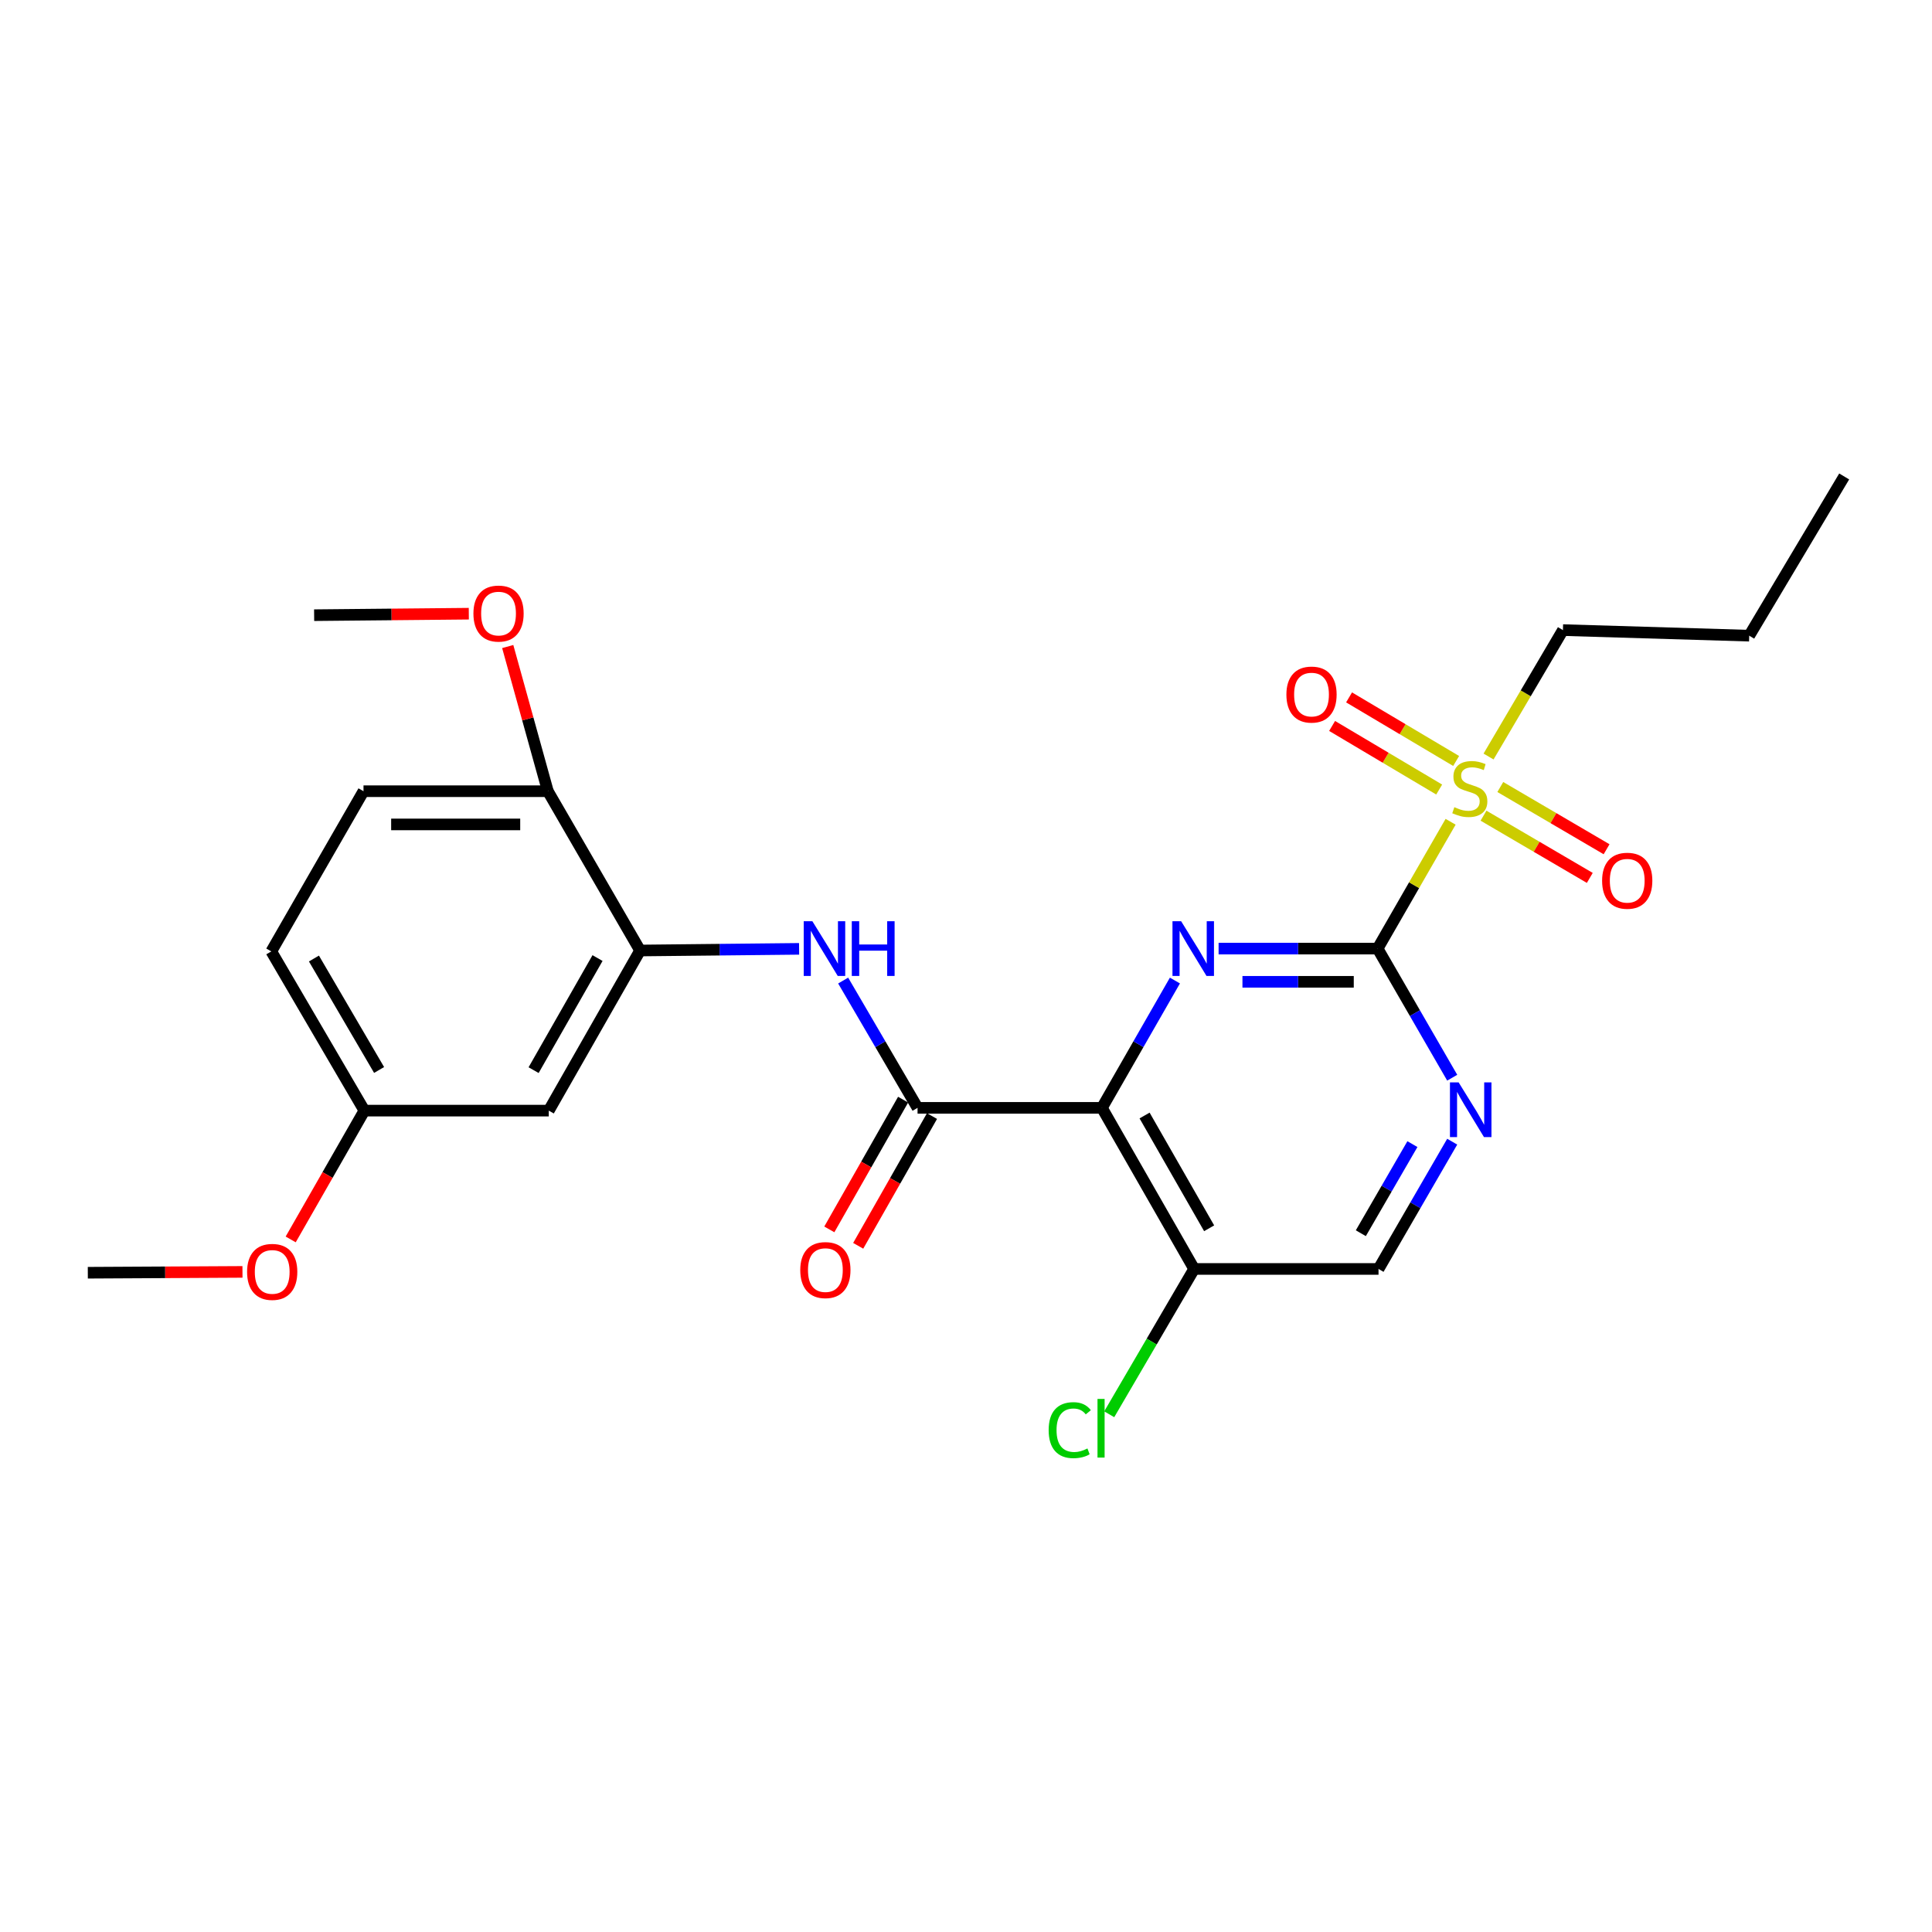 <?xml version='1.0' encoding='iso-8859-1'?>
<svg version='1.1' baseProfile='full'
              xmlns='http://www.w3.org/2000/svg'
                      xmlns:rdkit='http://www.rdkit.org/xml'
                      xmlns:xlink='http://www.w3.org/1999/xlink'
                  xml:space='preserve'
width='1000px' height='1000px' viewBox='0 0 1000 1000'>
<!-- END OF HEADER -->
<rect style='opacity:1.0;fill:#FFFFFF;stroke:none' width='1000' height='1000' x='0' y='0'> </rect>
<path class='bond-1' d='M 713.054,490.988 L 671.899,490.988' style='fill:none;fill-rule:evenodd;stroke:#000000;stroke-width:6px;stroke-linecap:butt;stroke-linejoin:miter;stroke-opacity:1' />
<path class='bond-1' d='M 671.899,490.988 L 630.743,490.988' style='fill:none;fill-rule:evenodd;stroke:#0000FF;stroke-width:6px;stroke-linecap:butt;stroke-linejoin:miter;stroke-opacity:1' />
<path class='bond-1' d='M 700.708,508.182 L 671.899,508.182' style='fill:none;fill-rule:evenodd;stroke:#000000;stroke-width:6px;stroke-linecap:butt;stroke-linejoin:miter;stroke-opacity:1' />
<path class='bond-1' d='M 671.899,508.182 L 643.09,508.182' style='fill:none;fill-rule:evenodd;stroke:#0000FF;stroke-width:6px;stroke-linecap:butt;stroke-linejoin:miter;stroke-opacity:1' />
<path class='bond-2' d='M 713.054,490.988 L 731.941,458.167' style='fill:none;fill-rule:evenodd;stroke:#000000;stroke-width:6px;stroke-linecap:butt;stroke-linejoin:miter;stroke-opacity:1' />
<path class='bond-2' d='M 731.941,458.167 L 750.829,425.345' style='fill:none;fill-rule:evenodd;stroke:#CCCC00;stroke-width:6px;stroke-linecap:butt;stroke-linejoin:miter;stroke-opacity:1' />
<path class='bond-5' d='M 713.054,490.988 L 732.359,524.404' style='fill:none;fill-rule:evenodd;stroke:#000000;stroke-width:6px;stroke-linecap:butt;stroke-linejoin:miter;stroke-opacity:1' />
<path class='bond-5' d='M 732.359,524.404 L 751.664,557.821' style='fill:none;fill-rule:evenodd;stroke:#0000FF;stroke-width:6px;stroke-linecap:butt;stroke-linejoin:miter;stroke-opacity:1' />
<path class='bond-0' d='M 570.353,573.424 L 589.245,540.474' style='fill:none;fill-rule:evenodd;stroke:#000000;stroke-width:6px;stroke-linecap:butt;stroke-linejoin:miter;stroke-opacity:1' />
<path class='bond-0' d='M 589.245,540.474 L 608.137,507.523' style='fill:none;fill-rule:evenodd;stroke:#0000FF;stroke-width:6px;stroke-linecap:butt;stroke-linejoin:miter;stroke-opacity:1' />
<path class='bond-3' d='M 570.353,573.424 L 474.925,573.424' style='fill:none;fill-rule:evenodd;stroke:#000000;stroke-width:6px;stroke-linecap:butt;stroke-linejoin:miter;stroke-opacity:1' />
<path class='bond-25' d='M 570.353,573.424 L 618.085,656.806' style='fill:none;fill-rule:evenodd;stroke:#000000;stroke-width:6px;stroke-linecap:butt;stroke-linejoin:miter;stroke-opacity:1' />
<path class='bond-25' d='M 592.435,577.389 L 625.847,635.756' style='fill:none;fill-rule:evenodd;stroke:#000000;stroke-width:6px;stroke-linecap:butt;stroke-linejoin:miter;stroke-opacity:1' />
<path class='bond-9' d='M 753.695,393.876 L 725.986,377.422' style='fill:none;fill-rule:evenodd;stroke:#CCCC00;stroke-width:6px;stroke-linecap:butt;stroke-linejoin:miter;stroke-opacity:1' />
<path class='bond-9' d='M 725.986,377.422 L 698.276,360.968' style='fill:none;fill-rule:evenodd;stroke:#FF0000;stroke-width:6px;stroke-linecap:butt;stroke-linejoin:miter;stroke-opacity:1' />
<path class='bond-9' d='M 744.916,408.66 L 717.207,392.206' style='fill:none;fill-rule:evenodd;stroke:#CCCC00;stroke-width:6px;stroke-linecap:butt;stroke-linejoin:miter;stroke-opacity:1' />
<path class='bond-9' d='M 717.207,392.206 L 689.497,375.752' style='fill:none;fill-rule:evenodd;stroke:#FF0000;stroke-width:6px;stroke-linecap:butt;stroke-linejoin:miter;stroke-opacity:1' />
<path class='bond-10' d='M 767.864,422.192 L 795.37,438.299' style='fill:none;fill-rule:evenodd;stroke:#CCCC00;stroke-width:6px;stroke-linecap:butt;stroke-linejoin:miter;stroke-opacity:1' />
<path class='bond-10' d='M 795.37,438.299 L 822.875,454.405' style='fill:none;fill-rule:evenodd;stroke:#FF0000;stroke-width:6px;stroke-linecap:butt;stroke-linejoin:miter;stroke-opacity:1' />
<path class='bond-10' d='M 776.553,407.355 L 804.058,423.461' style='fill:none;fill-rule:evenodd;stroke:#CCCC00;stroke-width:6px;stroke-linecap:butt;stroke-linejoin:miter;stroke-opacity:1' />
<path class='bond-10' d='M 804.058,423.461 L 831.564,439.568' style='fill:none;fill-rule:evenodd;stroke:#FF0000;stroke-width:6px;stroke-linecap:butt;stroke-linejoin:miter;stroke-opacity:1' />
<path class='bond-17' d='M 770.472,391.577 L 789.72,358.856' style='fill:none;fill-rule:evenodd;stroke:#CCCC00;stroke-width:6px;stroke-linecap:butt;stroke-linejoin:miter;stroke-opacity:1' />
<path class='bond-17' d='M 789.72,358.856 L 808.969,326.134' style='fill:none;fill-rule:evenodd;stroke:#000000;stroke-width:6px;stroke-linecap:butt;stroke-linejoin:miter;stroke-opacity:1' />
<path class='bond-4' d='M 474.925,573.424 L 455.67,540.479' style='fill:none;fill-rule:evenodd;stroke:#000000;stroke-width:6px;stroke-linecap:butt;stroke-linejoin:miter;stroke-opacity:1' />
<path class='bond-4' d='M 455.67,540.479 L 436.415,507.535' style='fill:none;fill-rule:evenodd;stroke:#0000FF;stroke-width:6px;stroke-linecap:butt;stroke-linejoin:miter;stroke-opacity:1' />
<path class='bond-13' d='M 467.452,569.174 L 448.354,602.751' style='fill:none;fill-rule:evenodd;stroke:#000000;stroke-width:6px;stroke-linecap:butt;stroke-linejoin:miter;stroke-opacity:1' />
<path class='bond-13' d='M 448.354,602.751 L 429.256,636.329' style='fill:none;fill-rule:evenodd;stroke:#FF0000;stroke-width:6px;stroke-linecap:butt;stroke-linejoin:miter;stroke-opacity:1' />
<path class='bond-13' d='M 482.398,577.674 L 463.3,611.252' style='fill:none;fill-rule:evenodd;stroke:#000000;stroke-width:6px;stroke-linecap:butt;stroke-linejoin:miter;stroke-opacity:1' />
<path class='bond-13' d='M 463.3,611.252 L 444.202,644.83' style='fill:none;fill-rule:evenodd;stroke:#FF0000;stroke-width:6px;stroke-linecap:butt;stroke-linejoin:miter;stroke-opacity:1' />
<path class='bond-6' d='M 413.617,491.124 L 372.462,491.553' style='fill:none;fill-rule:evenodd;stroke:#0000FF;stroke-width:6px;stroke-linecap:butt;stroke-linejoin:miter;stroke-opacity:1' />
<path class='bond-6' d='M 372.462,491.553 L 331.307,491.981' style='fill:none;fill-rule:evenodd;stroke:#000000;stroke-width:6px;stroke-linecap:butt;stroke-linejoin:miter;stroke-opacity:1' />
<path class='bond-11' d='M 751.66,590.929 L 732.591,623.868' style='fill:none;fill-rule:evenodd;stroke:#0000FF;stroke-width:6px;stroke-linecap:butt;stroke-linejoin:miter;stroke-opacity:1' />
<path class='bond-11' d='M 732.591,623.868 L 713.522,656.806' style='fill:none;fill-rule:evenodd;stroke:#000000;stroke-width:6px;stroke-linecap:butt;stroke-linejoin:miter;stroke-opacity:1' />
<path class='bond-11' d='M 731.059,592.196 L 717.711,615.253' style='fill:none;fill-rule:evenodd;stroke:#0000FF;stroke-width:6px;stroke-linecap:butt;stroke-linejoin:miter;stroke-opacity:1' />
<path class='bond-11' d='M 717.711,615.253 L 704.363,638.31' style='fill:none;fill-rule:evenodd;stroke:#000000;stroke-width:6px;stroke-linecap:butt;stroke-linejoin:miter;stroke-opacity:1' />
<path class='bond-8' d='M 331.307,491.981 L 284.042,574.857' style='fill:none;fill-rule:evenodd;stroke:#000000;stroke-width:6px;stroke-linecap:butt;stroke-linejoin:miter;stroke-opacity:1' />
<path class='bond-8' d='M 309.281,495.894 L 276.196,553.907' style='fill:none;fill-rule:evenodd;stroke:#000000;stroke-width:6px;stroke-linecap:butt;stroke-linejoin:miter;stroke-opacity:1' />
<path class='bond-12' d='M 331.307,491.981 L 283.574,409.526' style='fill:none;fill-rule:evenodd;stroke:#000000;stroke-width:6px;stroke-linecap:butt;stroke-linejoin:miter;stroke-opacity:1' />
<path class='bond-7' d='M 618.085,656.806 L 713.522,656.806' style='fill:none;fill-rule:evenodd;stroke:#000000;stroke-width:6px;stroke-linecap:butt;stroke-linejoin:miter;stroke-opacity:1' />
<path class='bond-16' d='M 618.085,656.806 L 596.108,694.416' style='fill:none;fill-rule:evenodd;stroke:#000000;stroke-width:6px;stroke-linecap:butt;stroke-linejoin:miter;stroke-opacity:1' />
<path class='bond-16' d='M 596.108,694.416 L 574.131,732.026' style='fill:none;fill-rule:evenodd;stroke:#00CC00;stroke-width:6px;stroke-linecap:butt;stroke-linejoin:miter;stroke-opacity:1' />
<path class='bond-15' d='M 284.042,574.857 L 188.605,574.857' style='fill:none;fill-rule:evenodd;stroke:#000000;stroke-width:6px;stroke-linecap:butt;stroke-linejoin:miter;stroke-opacity:1' />
<path class='bond-14' d='M 283.574,409.526 L 188.147,409.526' style='fill:none;fill-rule:evenodd;stroke:#000000;stroke-width:6px;stroke-linecap:butt;stroke-linejoin:miter;stroke-opacity:1' />
<path class='bond-14' d='M 269.26,426.72 L 202.461,426.72' style='fill:none;fill-rule:evenodd;stroke:#000000;stroke-width:6px;stroke-linecap:butt;stroke-linejoin:miter;stroke-opacity:1' />
<path class='bond-19' d='M 283.574,409.526 L 273.186,372.086' style='fill:none;fill-rule:evenodd;stroke:#000000;stroke-width:6px;stroke-linecap:butt;stroke-linejoin:miter;stroke-opacity:1' />
<path class='bond-19' d='M 273.186,372.086 L 262.798,334.647' style='fill:none;fill-rule:evenodd;stroke:#FF0000;stroke-width:6px;stroke-linecap:butt;stroke-linejoin:miter;stroke-opacity:1' />
<path class='bond-18' d='M 188.147,409.526 L 140.423,492.449' style='fill:none;fill-rule:evenodd;stroke:#000000;stroke-width:6px;stroke-linecap:butt;stroke-linejoin:miter;stroke-opacity:1' />
<path class='bond-20' d='M 188.605,574.857 L 169.532,608.192' style='fill:none;fill-rule:evenodd;stroke:#000000;stroke-width:6px;stroke-linecap:butt;stroke-linejoin:miter;stroke-opacity:1' />
<path class='bond-20' d='M 169.532,608.192 L 150.459,641.526' style='fill:none;fill-rule:evenodd;stroke:#FF0000;stroke-width:6px;stroke-linecap:butt;stroke-linejoin:miter;stroke-opacity:1' />
<path class='bond-26' d='M 188.605,574.857 L 140.423,492.449' style='fill:none;fill-rule:evenodd;stroke:#000000;stroke-width:6px;stroke-linecap:butt;stroke-linejoin:miter;stroke-opacity:1' />
<path class='bond-26' d='M 196.221,553.817 L 162.494,496.132' style='fill:none;fill-rule:evenodd;stroke:#000000;stroke-width:6px;stroke-linecap:butt;stroke-linejoin:miter;stroke-opacity:1' />
<path class='bond-23' d='M 808.969,326.134 L 905.389,329.029' style='fill:none;fill-rule:evenodd;stroke:#000000;stroke-width:6px;stroke-linecap:butt;stroke-linejoin:miter;stroke-opacity:1' />
<path class='bond-21' d='M 242.654,317.647 L 202.624,318.032' style='fill:none;fill-rule:evenodd;stroke:#FF0000;stroke-width:6px;stroke-linecap:butt;stroke-linejoin:miter;stroke-opacity:1' />
<path class='bond-21' d='M 202.624,318.032 L 162.594,318.416' style='fill:none;fill-rule:evenodd;stroke:#000000;stroke-width:6px;stroke-linecap:butt;stroke-linejoin:miter;stroke-opacity:1' />
<path class='bond-22' d='M 125.505,658.331 L 85.48,658.548' style='fill:none;fill-rule:evenodd;stroke:#FF0000;stroke-width:6px;stroke-linecap:butt;stroke-linejoin:miter;stroke-opacity:1' />
<path class='bond-22' d='M 85.48,658.548 L 45.455,658.764' style='fill:none;fill-rule:evenodd;stroke:#000000;stroke-width:6px;stroke-linecap:butt;stroke-linejoin:miter;stroke-opacity:1' />
<path class='bond-24' d='M 905.389,329.029 L 954.545,246.612' style='fill:none;fill-rule:evenodd;stroke:#000000;stroke-width:6px;stroke-linecap:butt;stroke-linejoin:miter;stroke-opacity:1' />
<path  class='atom-2' d='M 611.357 476.828
L 620.637 491.828
Q 621.557 493.308, 623.037 495.988
Q 624.517 498.668, 624.597 498.828
L 624.597 476.828
L 628.357 476.828
L 628.357 505.148
L 624.477 505.148
L 614.517 488.748
Q 613.357 486.828, 612.117 484.628
Q 610.917 482.428, 610.557 481.748
L 610.557 505.148
L 606.877 505.148
L 606.877 476.828
L 611.357 476.828
' fill='#0000FF'/>
<path  class='atom-3' d='M 752.768 417.794
Q 753.088 417.914, 754.408 418.474
Q 755.728 419.034, 757.168 419.394
Q 758.648 419.714, 760.088 419.714
Q 762.768 419.714, 764.328 418.434
Q 765.888 417.114, 765.888 414.834
Q 765.888 413.274, 765.088 412.314
Q 764.328 411.354, 763.128 410.834
Q 761.928 410.314, 759.928 409.714
Q 757.408 408.954, 755.888 408.234
Q 754.408 407.514, 753.328 405.994
Q 752.288 404.474, 752.288 401.914
Q 752.288 398.354, 754.688 396.154
Q 757.128 393.954, 761.928 393.954
Q 765.208 393.954, 768.928 395.514
L 768.008 398.594
Q 764.608 397.194, 762.048 397.194
Q 759.288 397.194, 757.768 398.354
Q 756.248 399.474, 756.288 401.434
Q 756.288 402.954, 757.048 403.874
Q 757.848 404.794, 758.968 405.314
Q 760.128 405.834, 762.048 406.434
Q 764.608 407.234, 766.128 408.034
Q 767.648 408.834, 768.728 410.474
Q 769.848 412.074, 769.848 414.834
Q 769.848 418.754, 767.208 420.874
Q 764.608 422.954, 760.248 422.954
Q 757.728 422.954, 755.808 422.394
Q 753.928 421.874, 751.688 420.954
L 752.768 417.794
' fill='#CCCC00'/>
<path  class='atom-5' d='M 420.484 476.828
L 429.764 491.828
Q 430.684 493.308, 432.164 495.988
Q 433.644 498.668, 433.724 498.828
L 433.724 476.828
L 437.484 476.828
L 437.484 505.148
L 433.604 505.148
L 423.644 488.748
Q 422.484 486.828, 421.244 484.628
Q 420.044 482.428, 419.684 481.748
L 419.684 505.148
L 416.004 505.148
L 416.004 476.828
L 420.484 476.828
' fill='#0000FF'/>
<path  class='atom-5' d='M 440.884 476.828
L 444.724 476.828
L 444.724 488.868
L 459.204 488.868
L 459.204 476.828
L 463.044 476.828
L 463.044 505.148
L 459.204 505.148
L 459.204 492.068
L 444.724 492.068
L 444.724 505.148
L 440.884 505.148
L 440.884 476.828
' fill='#0000FF'/>
<path  class='atom-6' d='M 754.976 560.229
L 764.256 575.229
Q 765.176 576.709, 766.656 579.389
Q 768.136 582.069, 768.216 582.229
L 768.216 560.229
L 771.976 560.229
L 771.976 588.549
L 768.096 588.549
L 758.136 572.149
Q 756.976 570.229, 755.736 568.029
Q 754.536 565.829, 754.176 565.149
L 754.176 588.549
L 750.496 588.549
L 750.496 560.229
L 754.976 560.229
' fill='#0000FF'/>
<path  class='atom-10' d='M 665.838 359.504
Q 665.838 352.704, 669.198 348.904
Q 672.558 345.104, 678.838 345.104
Q 685.118 345.104, 688.478 348.904
Q 691.838 352.704, 691.838 359.504
Q 691.838 366.384, 688.438 370.304
Q 685.038 374.184, 678.838 374.184
Q 672.598 374.184, 669.198 370.304
Q 665.838 366.424, 665.838 359.504
M 678.838 370.984
Q 683.158 370.984, 685.478 368.104
Q 687.838 365.184, 687.838 359.504
Q 687.838 353.944, 685.478 351.144
Q 683.158 348.304, 678.838 348.304
Q 674.518 348.304, 672.158 351.104
Q 669.838 353.904, 669.838 359.504
Q 669.838 365.224, 672.158 368.104
Q 674.518 370.984, 678.838 370.984
' fill='#FF0000'/>
<path  class='atom-11' d='M 829.249 455.868
Q 829.249 449.068, 832.609 445.268
Q 835.969 441.468, 842.249 441.468
Q 848.529 441.468, 851.889 445.268
Q 855.249 449.068, 855.249 455.868
Q 855.249 462.748, 851.849 466.668
Q 848.449 470.548, 842.249 470.548
Q 836.009 470.548, 832.609 466.668
Q 829.249 462.788, 829.249 455.868
M 842.249 467.348
Q 846.569 467.348, 848.889 464.468
Q 851.249 461.548, 851.249 455.868
Q 851.249 450.308, 848.889 447.508
Q 846.569 444.668, 842.249 444.668
Q 837.929 444.668, 835.569 447.468
Q 833.249 450.268, 833.249 455.868
Q 833.249 461.588, 835.569 464.468
Q 837.929 467.348, 842.249 467.348
' fill='#FF0000'/>
<path  class='atom-14' d='M 414.212 657.392
Q 414.212 650.592, 417.572 646.792
Q 420.932 642.992, 427.212 642.992
Q 433.492 642.992, 436.852 646.792
Q 440.212 650.592, 440.212 657.392
Q 440.212 664.272, 436.812 668.192
Q 433.412 672.072, 427.212 672.072
Q 420.972 672.072, 417.572 668.192
Q 414.212 664.312, 414.212 657.392
M 427.212 668.872
Q 431.532 668.872, 433.852 665.992
Q 436.212 663.072, 436.212 657.392
Q 436.212 651.832, 433.852 649.032
Q 431.532 646.192, 427.212 646.192
Q 422.892 646.192, 420.532 648.992
Q 418.212 651.792, 418.212 657.392
Q 418.212 663.112, 420.532 665.992
Q 422.892 668.872, 427.212 668.872
' fill='#FF0000'/>
<path  class='atom-17' d='M 542.784 740.241
Q 542.784 733.201, 546.064 729.521
Q 549.384 725.801, 555.664 725.801
Q 561.504 725.801, 564.624 729.921
L 561.984 732.081
Q 559.704 729.081, 555.664 729.081
Q 551.384 729.081, 549.104 731.961
Q 546.864 734.801, 546.864 740.241
Q 546.864 745.841, 549.184 748.721
Q 551.544 751.601, 556.104 751.601
Q 559.224 751.601, 562.864 749.721
L 563.984 752.721
Q 562.504 753.681, 560.264 754.241
Q 558.024 754.801, 555.544 754.801
Q 549.384 754.801, 546.064 751.041
Q 542.784 747.281, 542.784 740.241
' fill='#00CC00'/>
<path  class='atom-17' d='M 568.064 724.081
L 571.744 724.081
L 571.744 754.441
L 568.064 754.441
L 568.064 724.081
' fill='#00CC00'/>
<path  class='atom-20' d='M 245.041 317.579
Q 245.041 310.779, 248.401 306.979
Q 251.761 303.179, 258.041 303.179
Q 264.321 303.179, 267.681 306.979
Q 271.041 310.779, 271.041 317.579
Q 271.041 324.459, 267.641 328.379
Q 264.241 332.259, 258.041 332.259
Q 251.801 332.259, 248.401 328.379
Q 245.041 324.499, 245.041 317.579
M 258.041 329.059
Q 262.361 329.059, 264.681 326.179
Q 267.041 323.259, 267.041 317.579
Q 267.041 312.019, 264.681 309.219
Q 262.361 306.379, 258.041 306.379
Q 253.721 306.379, 251.361 309.179
Q 249.041 311.979, 249.041 317.579
Q 249.041 323.299, 251.361 326.179
Q 253.721 329.059, 258.041 329.059
' fill='#FF0000'/>
<path  class='atom-21' d='M 127.891 658.328
Q 127.891 651.528, 131.251 647.728
Q 134.611 643.928, 140.891 643.928
Q 147.171 643.928, 150.531 647.728
Q 153.891 651.528, 153.891 658.328
Q 153.891 665.208, 150.491 669.128
Q 147.091 673.008, 140.891 673.008
Q 134.651 673.008, 131.251 669.128
Q 127.891 665.248, 127.891 658.328
M 140.891 669.808
Q 145.211 669.808, 147.531 666.928
Q 149.891 664.008, 149.891 658.328
Q 149.891 652.768, 147.531 649.968
Q 145.211 647.128, 140.891 647.128
Q 136.571 647.128, 134.211 649.928
Q 131.891 652.728, 131.891 658.328
Q 131.891 664.048, 134.211 666.928
Q 136.571 669.808, 140.891 669.808
' fill='#FF0000'/>
</svg>

